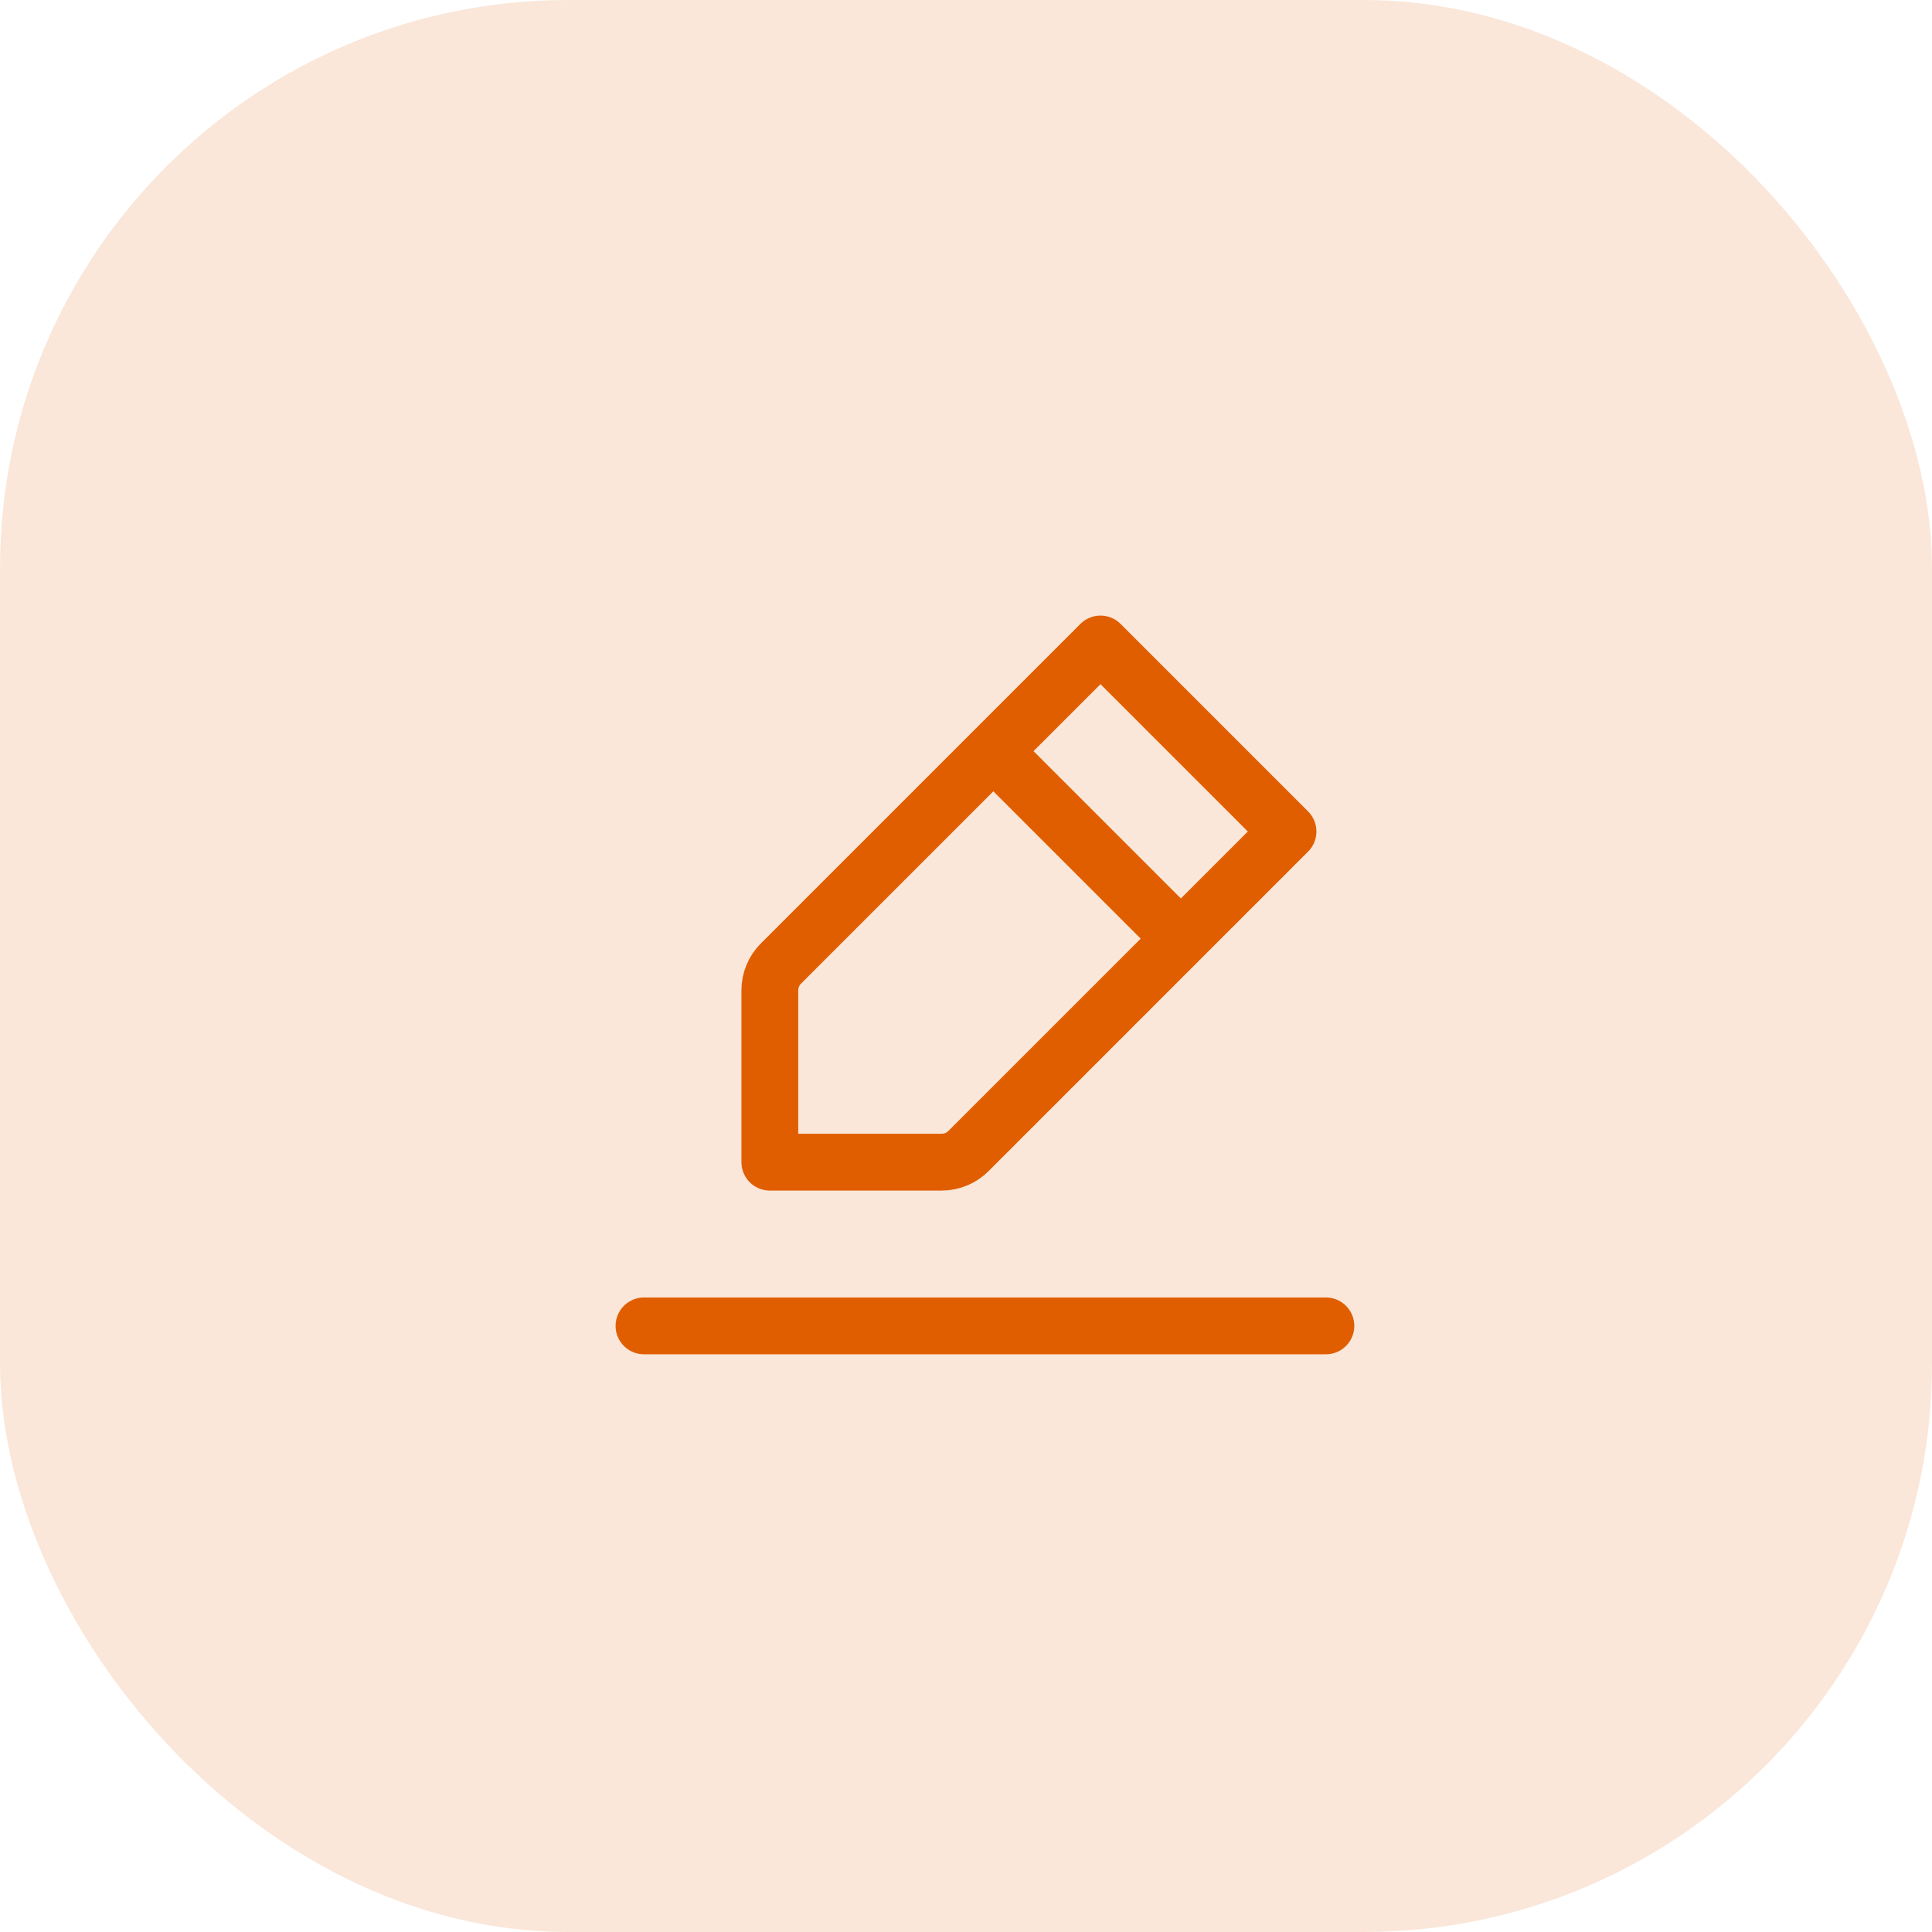<?xml version="1.0" encoding="UTF-8"?> <svg xmlns="http://www.w3.org/2000/svg" width="51" height="51" viewBox="0 0 51 51" fill="none"> <rect width="51" height="51" rx="15" fill="#E05E00" fill-opacity="0.15"></rect> <path d="M17 35H35M26.222 19.828L29.05 17L34 21.95L31.172 24.778M26.222 19.828L20.615 25.435C20.427 25.622 20.322 25.877 20.322 26.142V30.678H24.858C25.123 30.678 25.378 30.573 25.565 30.385L31.172 24.778M26.222 19.828L31.172 24.778" stroke="#E05E00" stroke-width="1.5" stroke-linecap="round" stroke-linejoin="round"></path> </svg> 